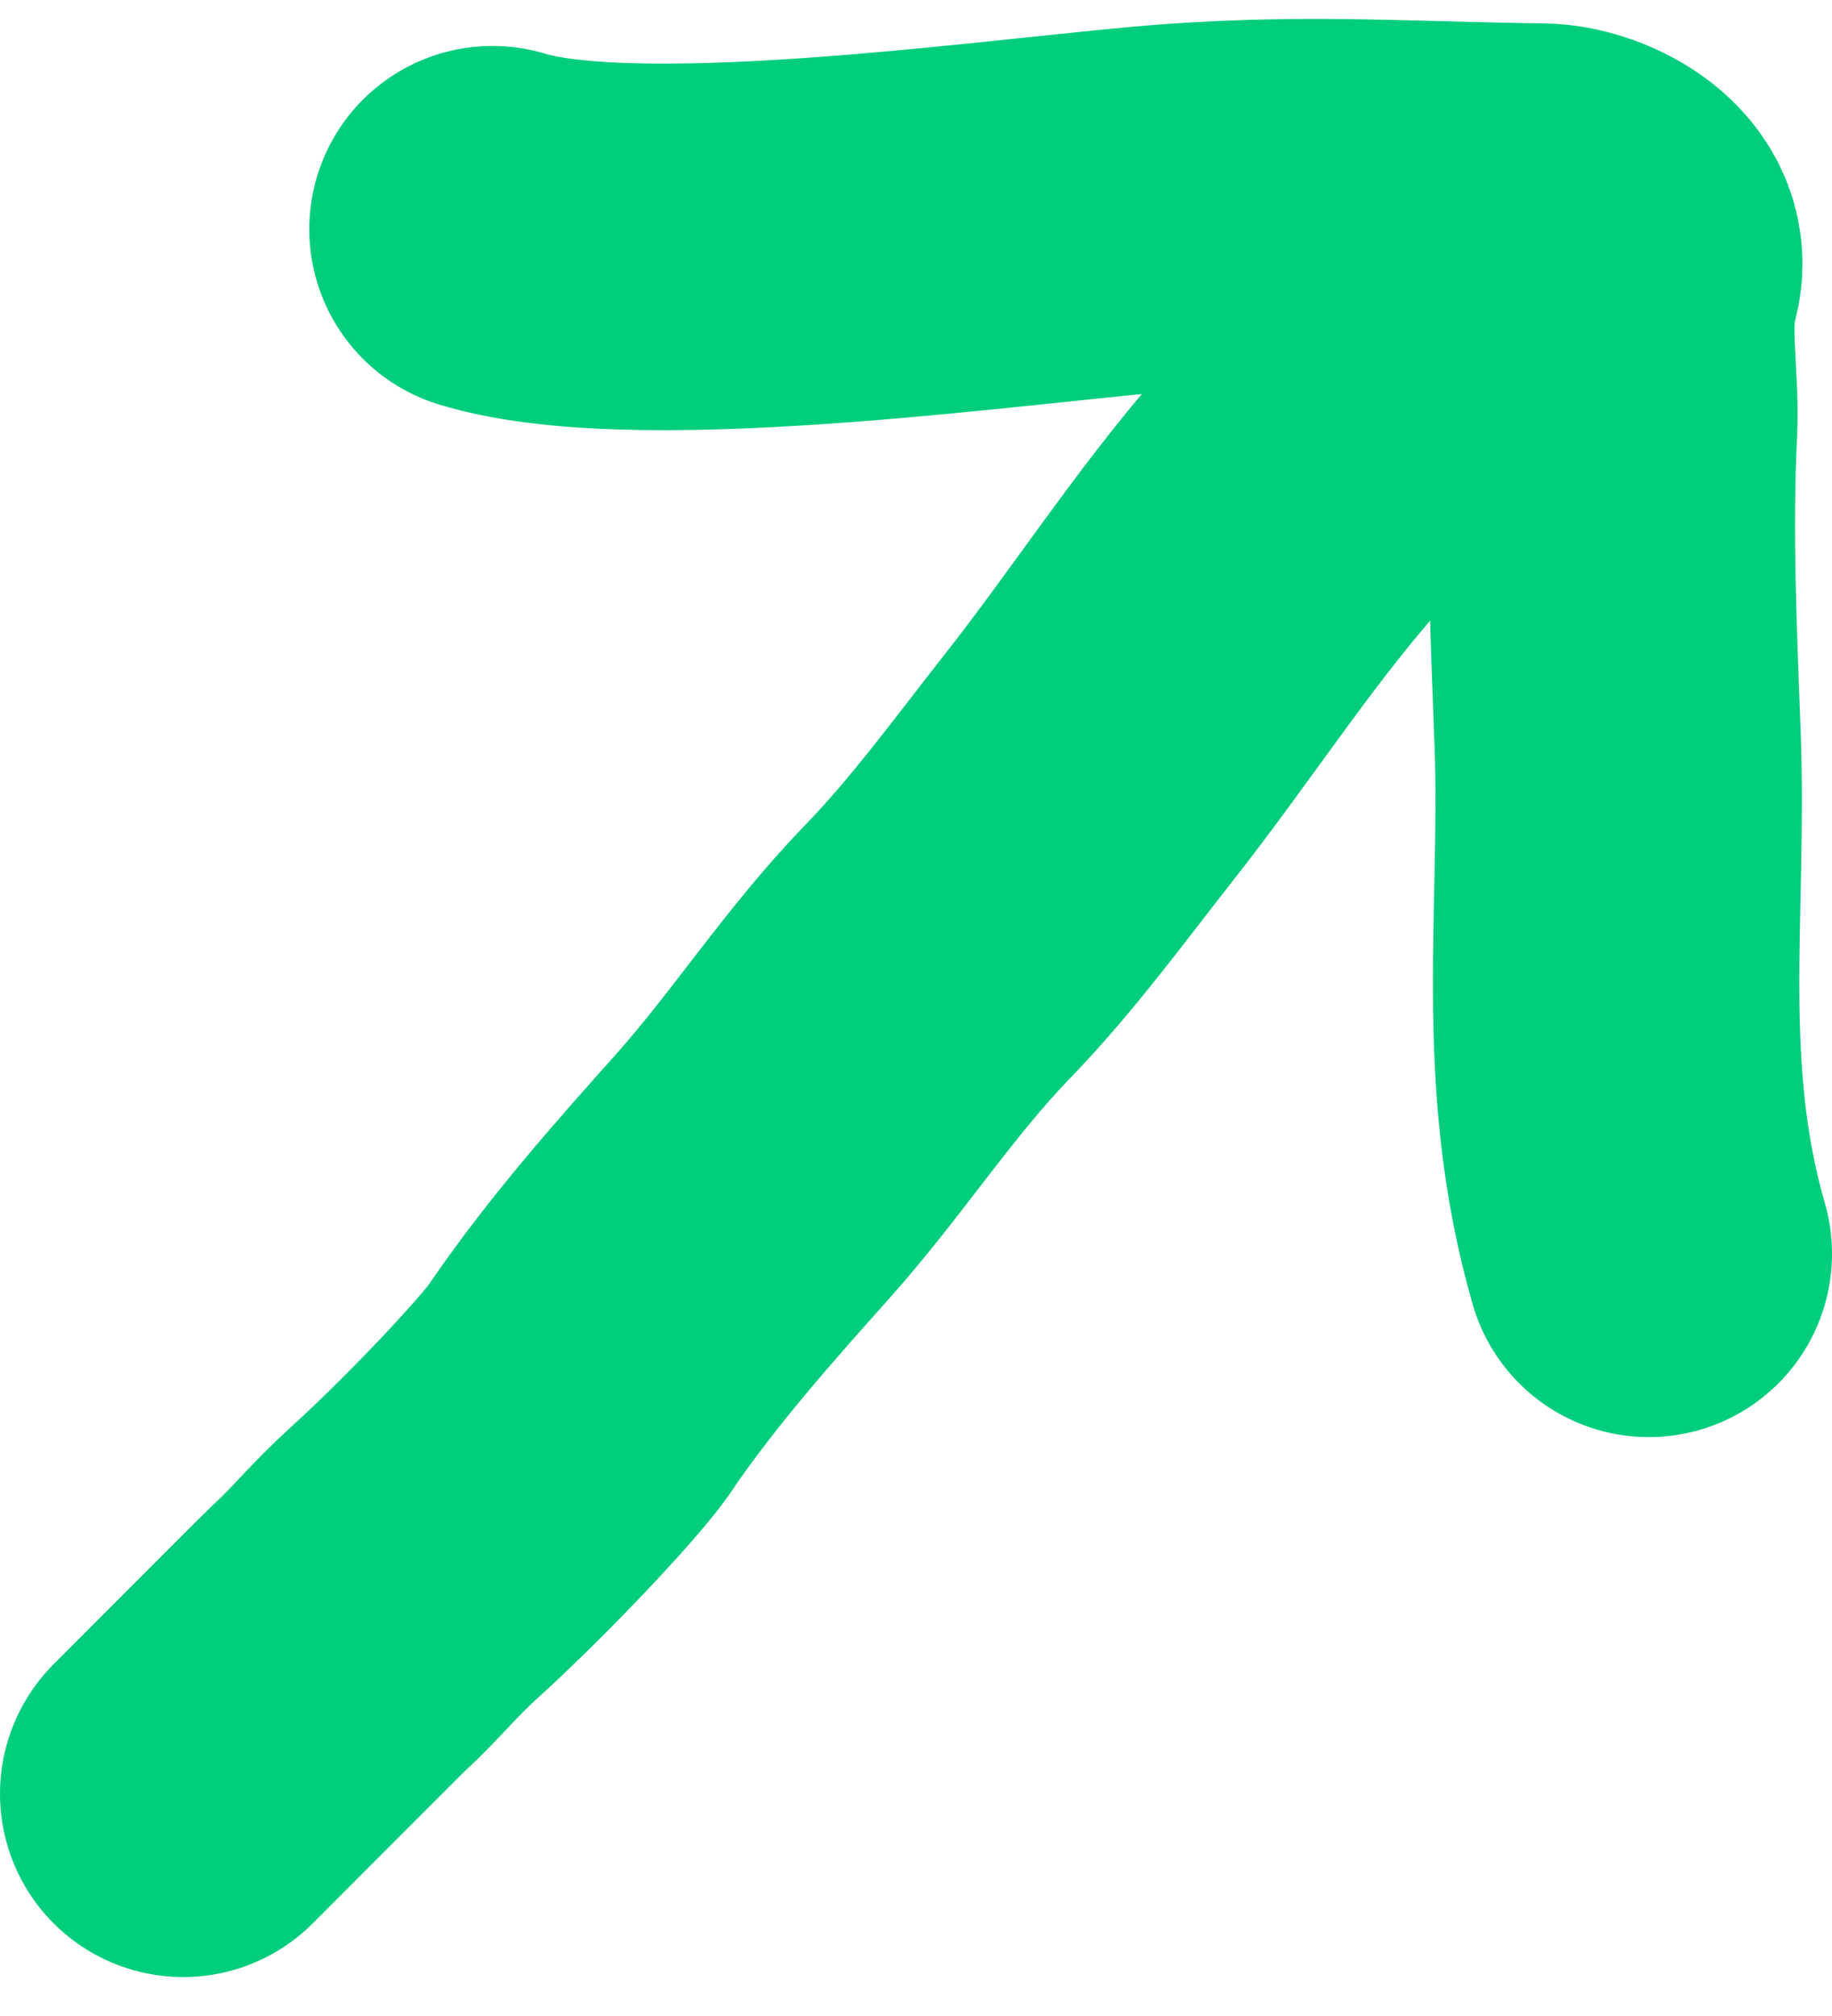 <svg xmlns="http://www.w3.org/2000/svg" viewBox="0 0 40 44"><g fill="none" fill-rule="evenodd" stroke="#00CE7C" stroke-linecap="round" stroke-width="8"><path d="M4 39.15c1.684-1.683 3.251-3.26 3.367-3.367.717-.666.934-1.002 1.684-1.684 1.476-1.342 3.367-3.367 3.677-3.898 1.111-1.613 2.425-3.095 3.695-4.515 1.404-1.57 2.569-3.389 4.031-4.897 1.217-1.255 2.235-2.66 3.34-4.064 1.676-2.13 3.147-4.462 4.965-6.421 1.365-1.47 2.578-3.236 3.863-4.827"/><path d="M36 27.365c-1.132-3.917-.542-7.43-.681-11.226-.083-2.27-.19-4.522-.077-6.794.051-1.035-.211-2.344.074-3.326.277-.957-.996-1.5-1.642-1.508-2.874-.037-5.03-.2-7.887 0-3.23.223-11.678 1.508-15.034.492"/></g></svg>